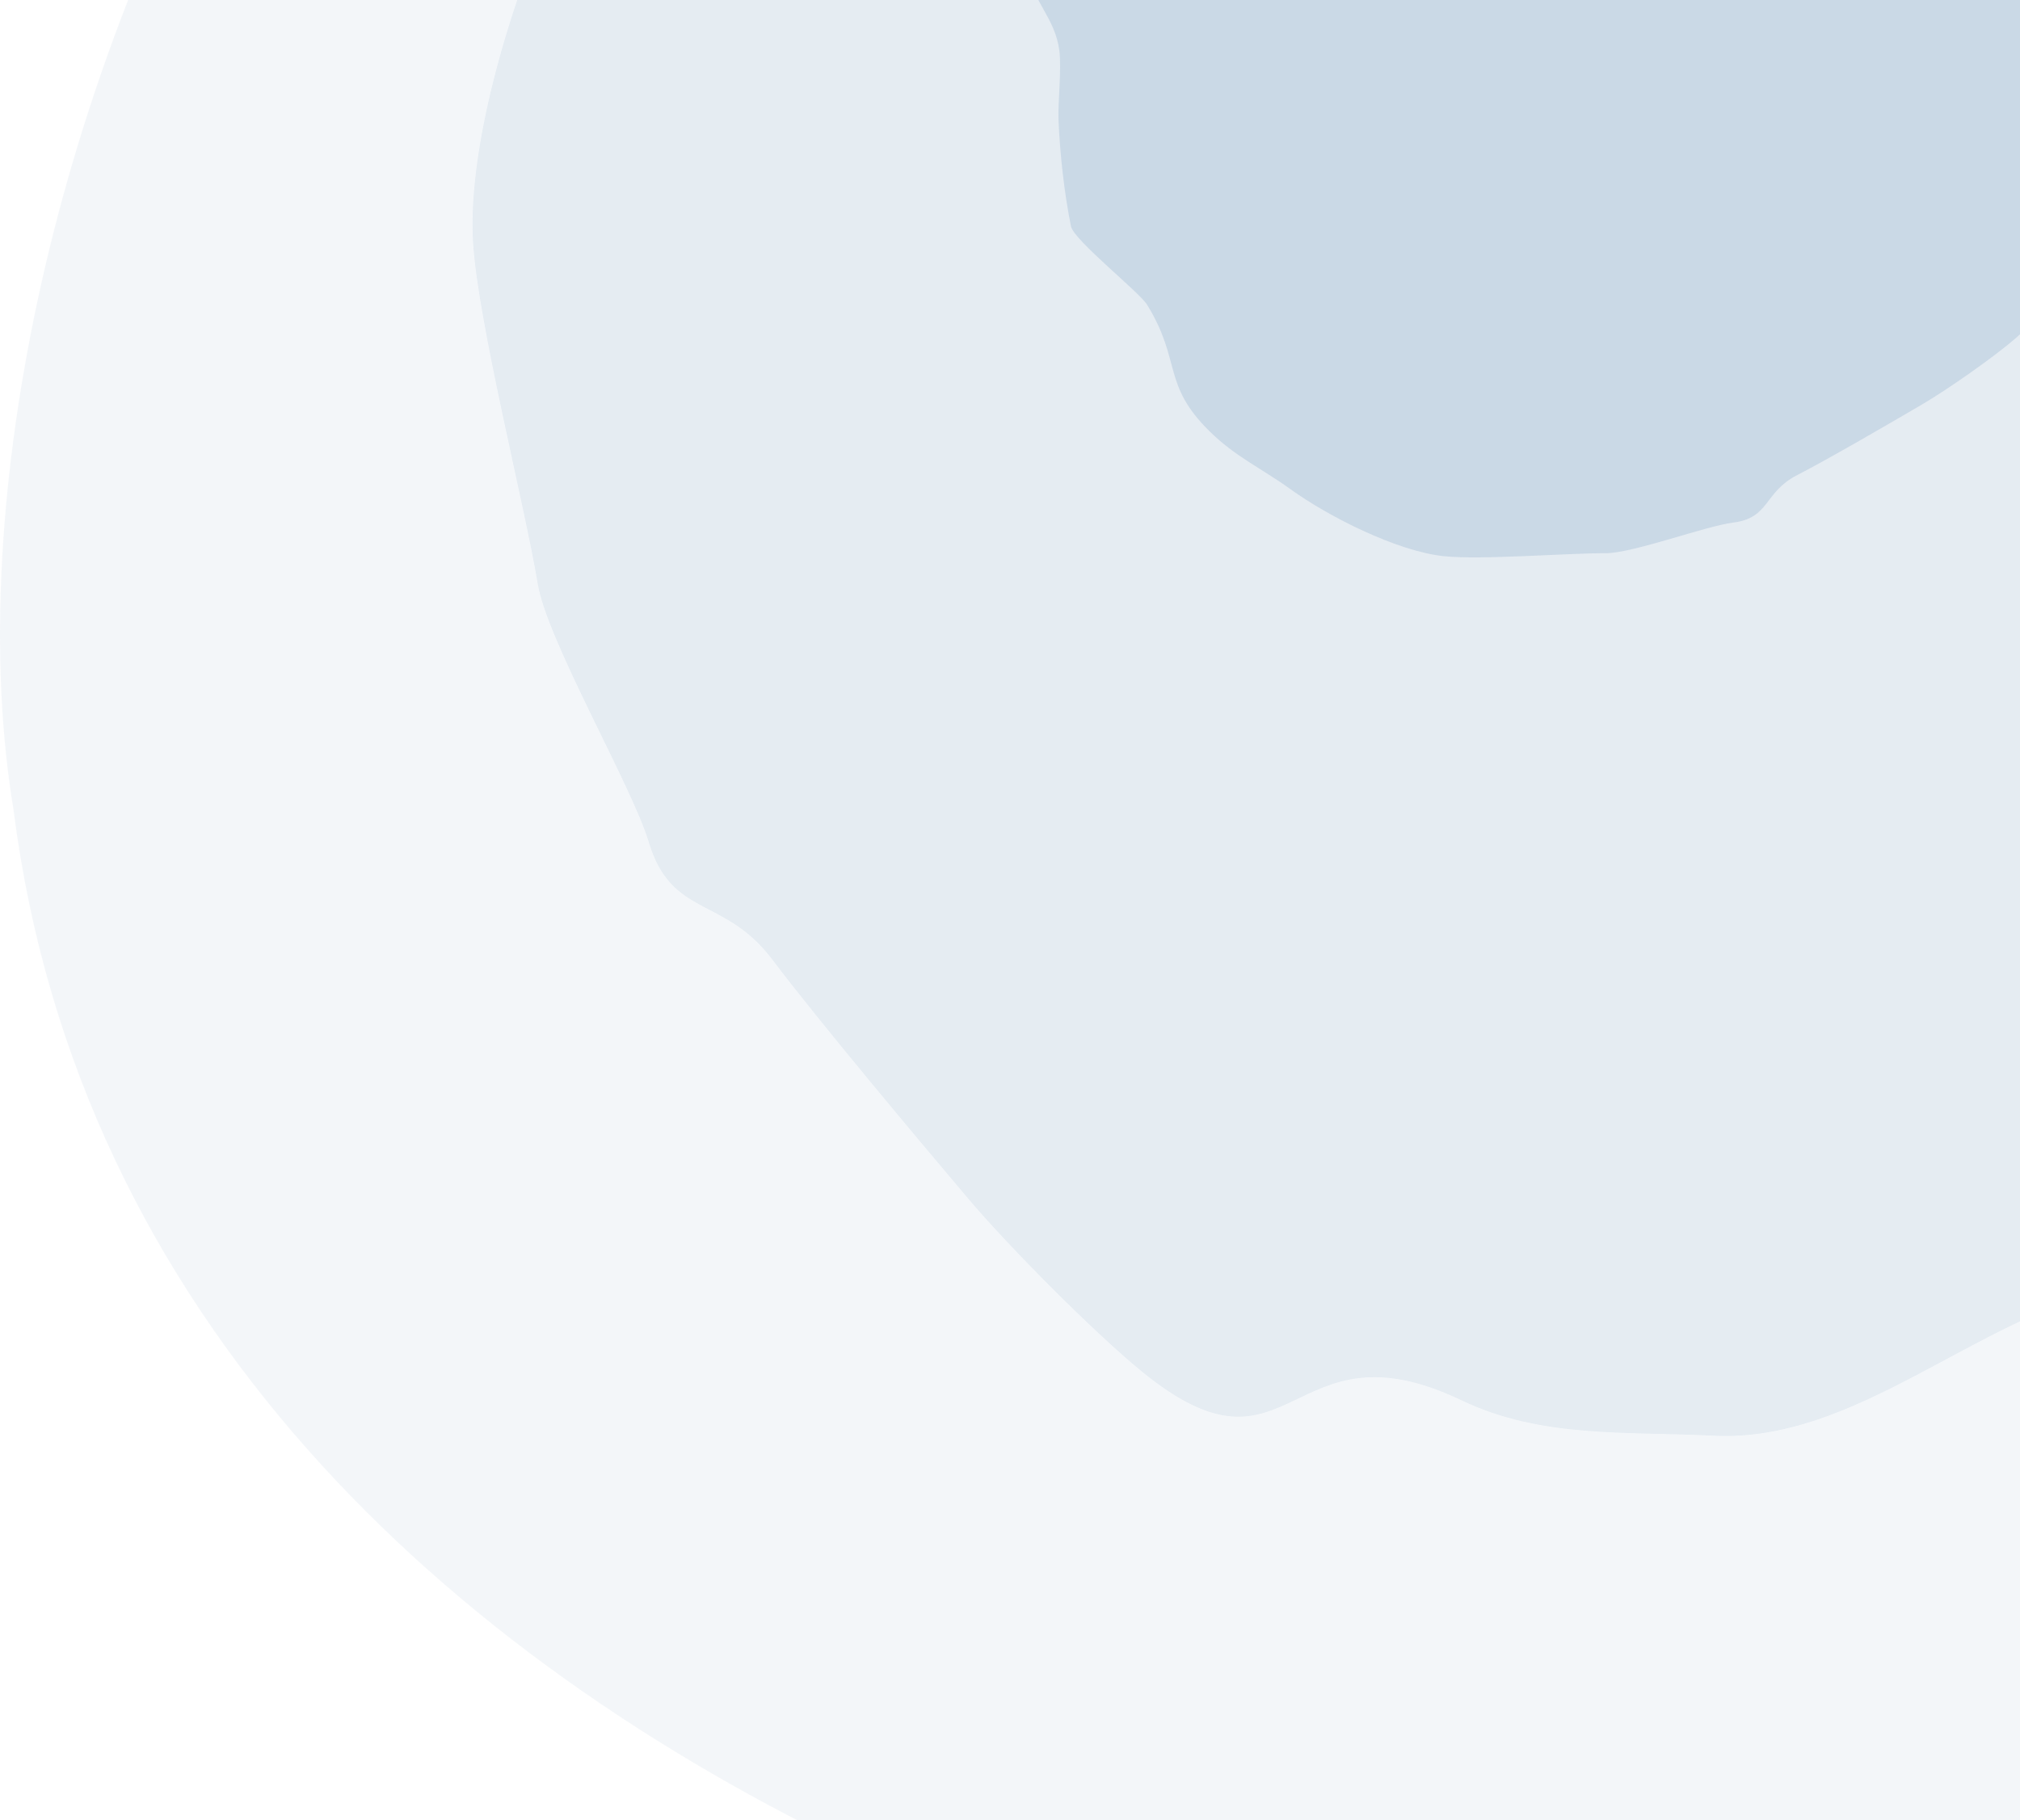 <?xml version="1.0" encoding="UTF-8"?> <svg xmlns="http://www.w3.org/2000/svg" width="608" height="548" viewBox="0 0 608 548" fill="none"><g opacity="0.7"><path d="M1000.19 -25.54C981.75 -63.418 965.271 -133.856 894.282 -187.456C823.293 -241.056 804.453 -233.398 767.031 -248.151C729.608 -262.905 711.411 -280.219 696.765 -288.663C682.28 -297.014 651.919 -303.607 630.302 -307.449C629.824 -307.534 629.357 -307.579 628.871 -307.588C538.812 -309.304 396.616 -332.792 293.557 -285.538C190.224 -238.159 139.201 -187.435 76.274 -78.595C13.348 30.246 -10.272 157.417 4.042 243.645C42.804 549.737 446.711 650.485 612.341 621.5C777.972 592.515 774.713 592.798 855.853 517.744C893.554 482.871 940.297 427.238 965.834 383.068C991.928 337.935 1013.01 275.204 1017.22 238.643C1021.42 202.081 1010.9 198.702 1022.3 134.619C1033.7 70.535 1021.97 19.182 1000.19 -25.54Z" fill="#5C85B3" fill-opacity="0.1"></path><path d="M631.291 -240.931C610.532 -246.461 592.152 -261.412 571.027 -265.244C570.43 -265.353 569.831 -265.497 569.306 -265.8C564.481 -268.582 564.342 -276.844 557.511 -276.184C551.797 -275.632 544.57 -255.808 541.678 -276.182C541.324 -278.671 540.111 -281.516 537.593 -281.715C537.033 -281.759 536.484 -281.667 536.003 -281.353C532.3 -278.933 531.584 -272.15 528.59 -268.899C523.239 -263.09 516.301 -254.278 513.924 -253.554C496.557 -248.261 489.545 -261.684 472.38 -255.957C452.296 -249.255 444.694 -233.282 424.075 -226.901C412.868 -223.432 390.342 -222.104 379.716 -219.832C357.865 -215.159 333.676 -208.209 312.901 -200.207C304.375 -196.923 278.27 -149.523 271.06 -143.223C238.655 -114.907 221.798 -125.115 196.922 -89.649C183.24 -70.143 179.079 -53 168.528 -31.562C155.248 -4.579 140.558 42.548 142.388 72.896C143.836 96.911 157.845 151.623 161.882 175.851C164.723 192.904 190.313 236.877 195.277 253.5C202.114 276.396 217.997 269.693 232.439 288.849C246.229 307.141 276.556 343.296 291.564 361.017C303.756 375.413 329.279 401.131 343.679 412.894C389.198 450.079 387.536 396.5 439.902 421.569C463.913 433.064 489.338 430.886 515.715 432.217C558.709 434.386 594.402 396.831 636.646 387.584C681.861 377.685 720.198 372.626 754.346 340.267C812.543 285.119 840.751 252.384 857.673 171.528C865.536 133.959 869.923 79.837 866.362 41.887C862.723 3.109 826.795 -12.733 810.212 -48.541C795.389 -80.547 815.972 -106.535 793.277 -133.771C769.295 -162.55 743.151 -203.864 710.557 -221.631C682.951 -236.678 661.562 -232.865 631.291 -240.931Z" fill="#5C85B3" fill-opacity="0.15"></path><path d="M328.749 -80.673C324.57 -71.61 316.248 -64.37 312.821 -55.006C312.724 -54.742 312.61 -54.479 312.43 -54.262C310.77 -52.272 306.961 -52.854 306.726 -49.678C306.529 -47.021 315.072 -42.169 305.478 -42.435C304.306 -42.468 302.903 -42.135 302.613 -40.999C302.549 -40.746 302.547 -40.488 302.654 -40.244C303.474 -38.361 306.536 -37.504 307.794 -35.881C310.042 -32.981 313.546 -29.12 313.691 -27.976C314.755 -19.62 308.032 -17.46 309.311 -9.162C310.807 0.547 317.55 5.27 318.858 15.198C319.569 20.595 318.403 31.002 318.609 36.039C319.034 46.398 320.321 58.004 322.361 68.13C323.198 72.286 342.929 87.923 345.256 91.713C355.717 108.743 349.695 115.657 364.037 129.802C371.924 137.581 379.476 140.822 388.499 147.32C399.855 155.499 420.36 165.894 434.455 167.425C445.608 168.636 471.863 166.496 483.318 166.54C491.381 166.571 513.613 158.296 521.646 157.323C532.71 155.981 530.881 148.194 540.826 143.083C550.321 138.203 569.333 127.152 578.662 121.67C586.241 117.216 600.076 107.549 606.619 101.88C627.302 83.961 602.541 80.542 618.195 58.546C625.372 48.461 626.376 36.661 629.068 24.701C633.455 5.205 619.007 -14.049 618.087 -34.093C617.103 -55.545 617.8 -73.475 605.618 -91.618C584.857 -122.538 572.034 -137.994 536.201 -152.041C519.551 -158.568 495.018 -164.797 477.292 -166.129C459.18 -167.489 449.065 -152.292 431.297 -147.501C415.415 -143.218 405.092 -154.66 390.783 -146.404C375.662 -137.68 354.609 -128.945 343.872 -115.423C334.778 -103.97 334.844 -93.89 328.749 -80.673Z" fill="#5C85B3" fill-opacity="0.3"></path></g></svg> 